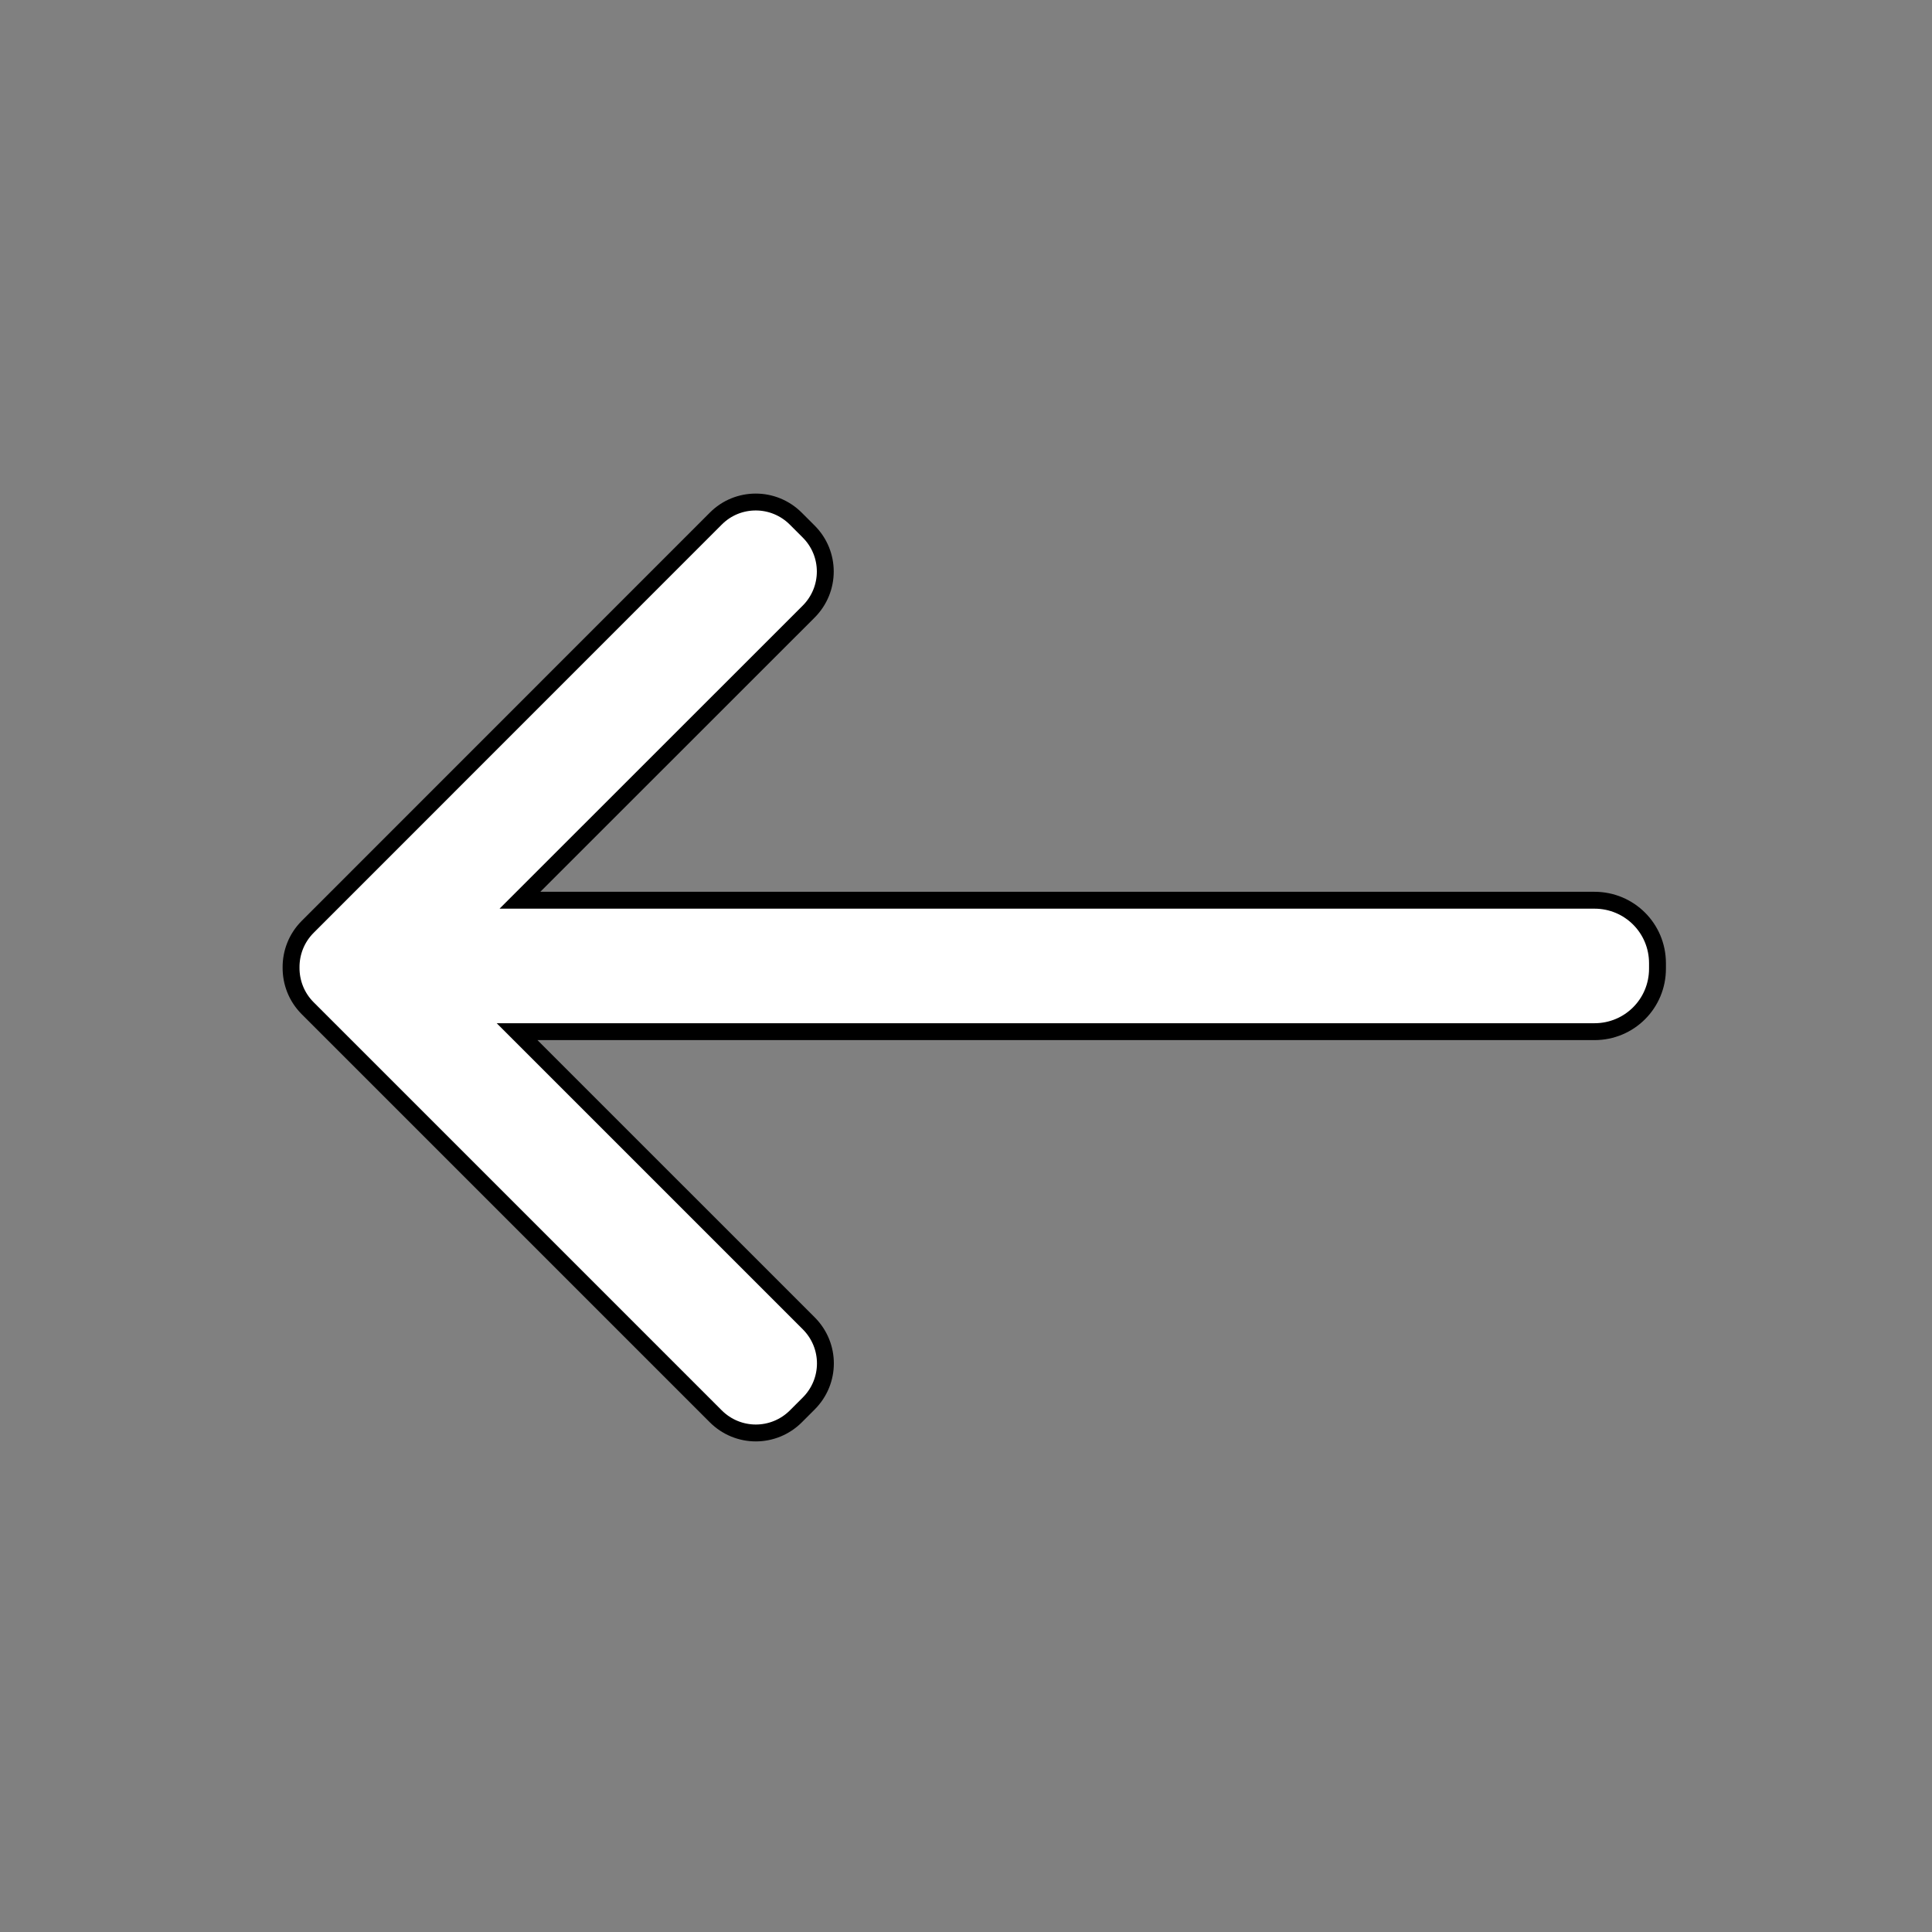 <?xml version="1.0" encoding="UTF-8" standalone="no"?>
<svg
   id="svg924"
   version="1.1"
   viewBox="0 0 16.933 16.933"
   height="64"
   width="64"
   sodipodi:docname="prev.svg"
   inkscape:version="1.1.1 (eb90963e84, 2021-10-02)"
   xmlns:inkscape="http://www.inkscape.org/namespaces/inkscape"
   xmlns:sodipodi="http://sodipodi.sourceforge.net/DTD/sodipodi-0.dtd"
   xmlns="http://www.w3.org/2000/svg"
   xmlns:svg="http://www.w3.org/2000/svg"
   xmlns:rdf="http://www.w3.org/1999/02/22-rdf-syntax-ns#"
   xmlns:cc="http://creativecommons.org/ns#"
   xmlns:dc="http://purl.org/dc/elements/1.1/">
  <rect x="0" y="0" width="16.933" height="16.933" fill="#808080" stroke="none"/>
  <sodipodi:namedview
     id="namedview877"
     pagecolor="#ffffff"
     bordercolor="#666666"
     borderopacity="1.0"
     inkscape:pageshadow="2"
     inkscape:pageopacity="0.0"
     inkscape:pagecheckerboard="0"
     showgrid="false"
     inkscape:zoom="20.078125"
     inkscape:cx="30.954086"
     inkscape:cy="34.589883"
     inkscape:window-width="2560"
     inkscape:window-height="1536"
     inkscape:window-x="0"
     inkscape:window-y="27"
     inkscape:window-maximized="1"
     inkscape:current-layer="svg924" />
  <defs
     id="defs918" />
  <g
     id="layer1" />
  <path
     id="rect1469"
     d="m 6.624,4.4 c -0.127,0 -0.254,0.048 -0.351,0.146 l -3.576,3.577 c -0.099,0.099 -0.147,0.228 -0.146,0.357 -0.001,0.129 0.047,0.258 0.146,0.357 l 3.576,3.576 c 0.195,0.195 0.508,0.195 0.703,0 l 0.112,-0.112 c 0.195,-0.195 0.195,-0.508 0,-0.703 L 4.532,9.042 h 9.443 c 0.306,0 0.552,-0.246 0.552,-0.552 v -0.048 c 0,-0.306 -0.246,-0.552 -0.552,-0.552 H 4.557 L 7.087,5.361 c 0.195,-0.195 0.195,-0.509 0,-0.703 L 6.975,4.546 C 6.878,4.449 6.751,4.4 6.624,4.4 Z"
     style="opacity:1;fill:#ffffff;fill-opacity:1;stroke:#000000;stroke-width:0.148;stroke-miterlimit:4;stroke-dasharray:none;stroke-opacity:1" />
</svg>
